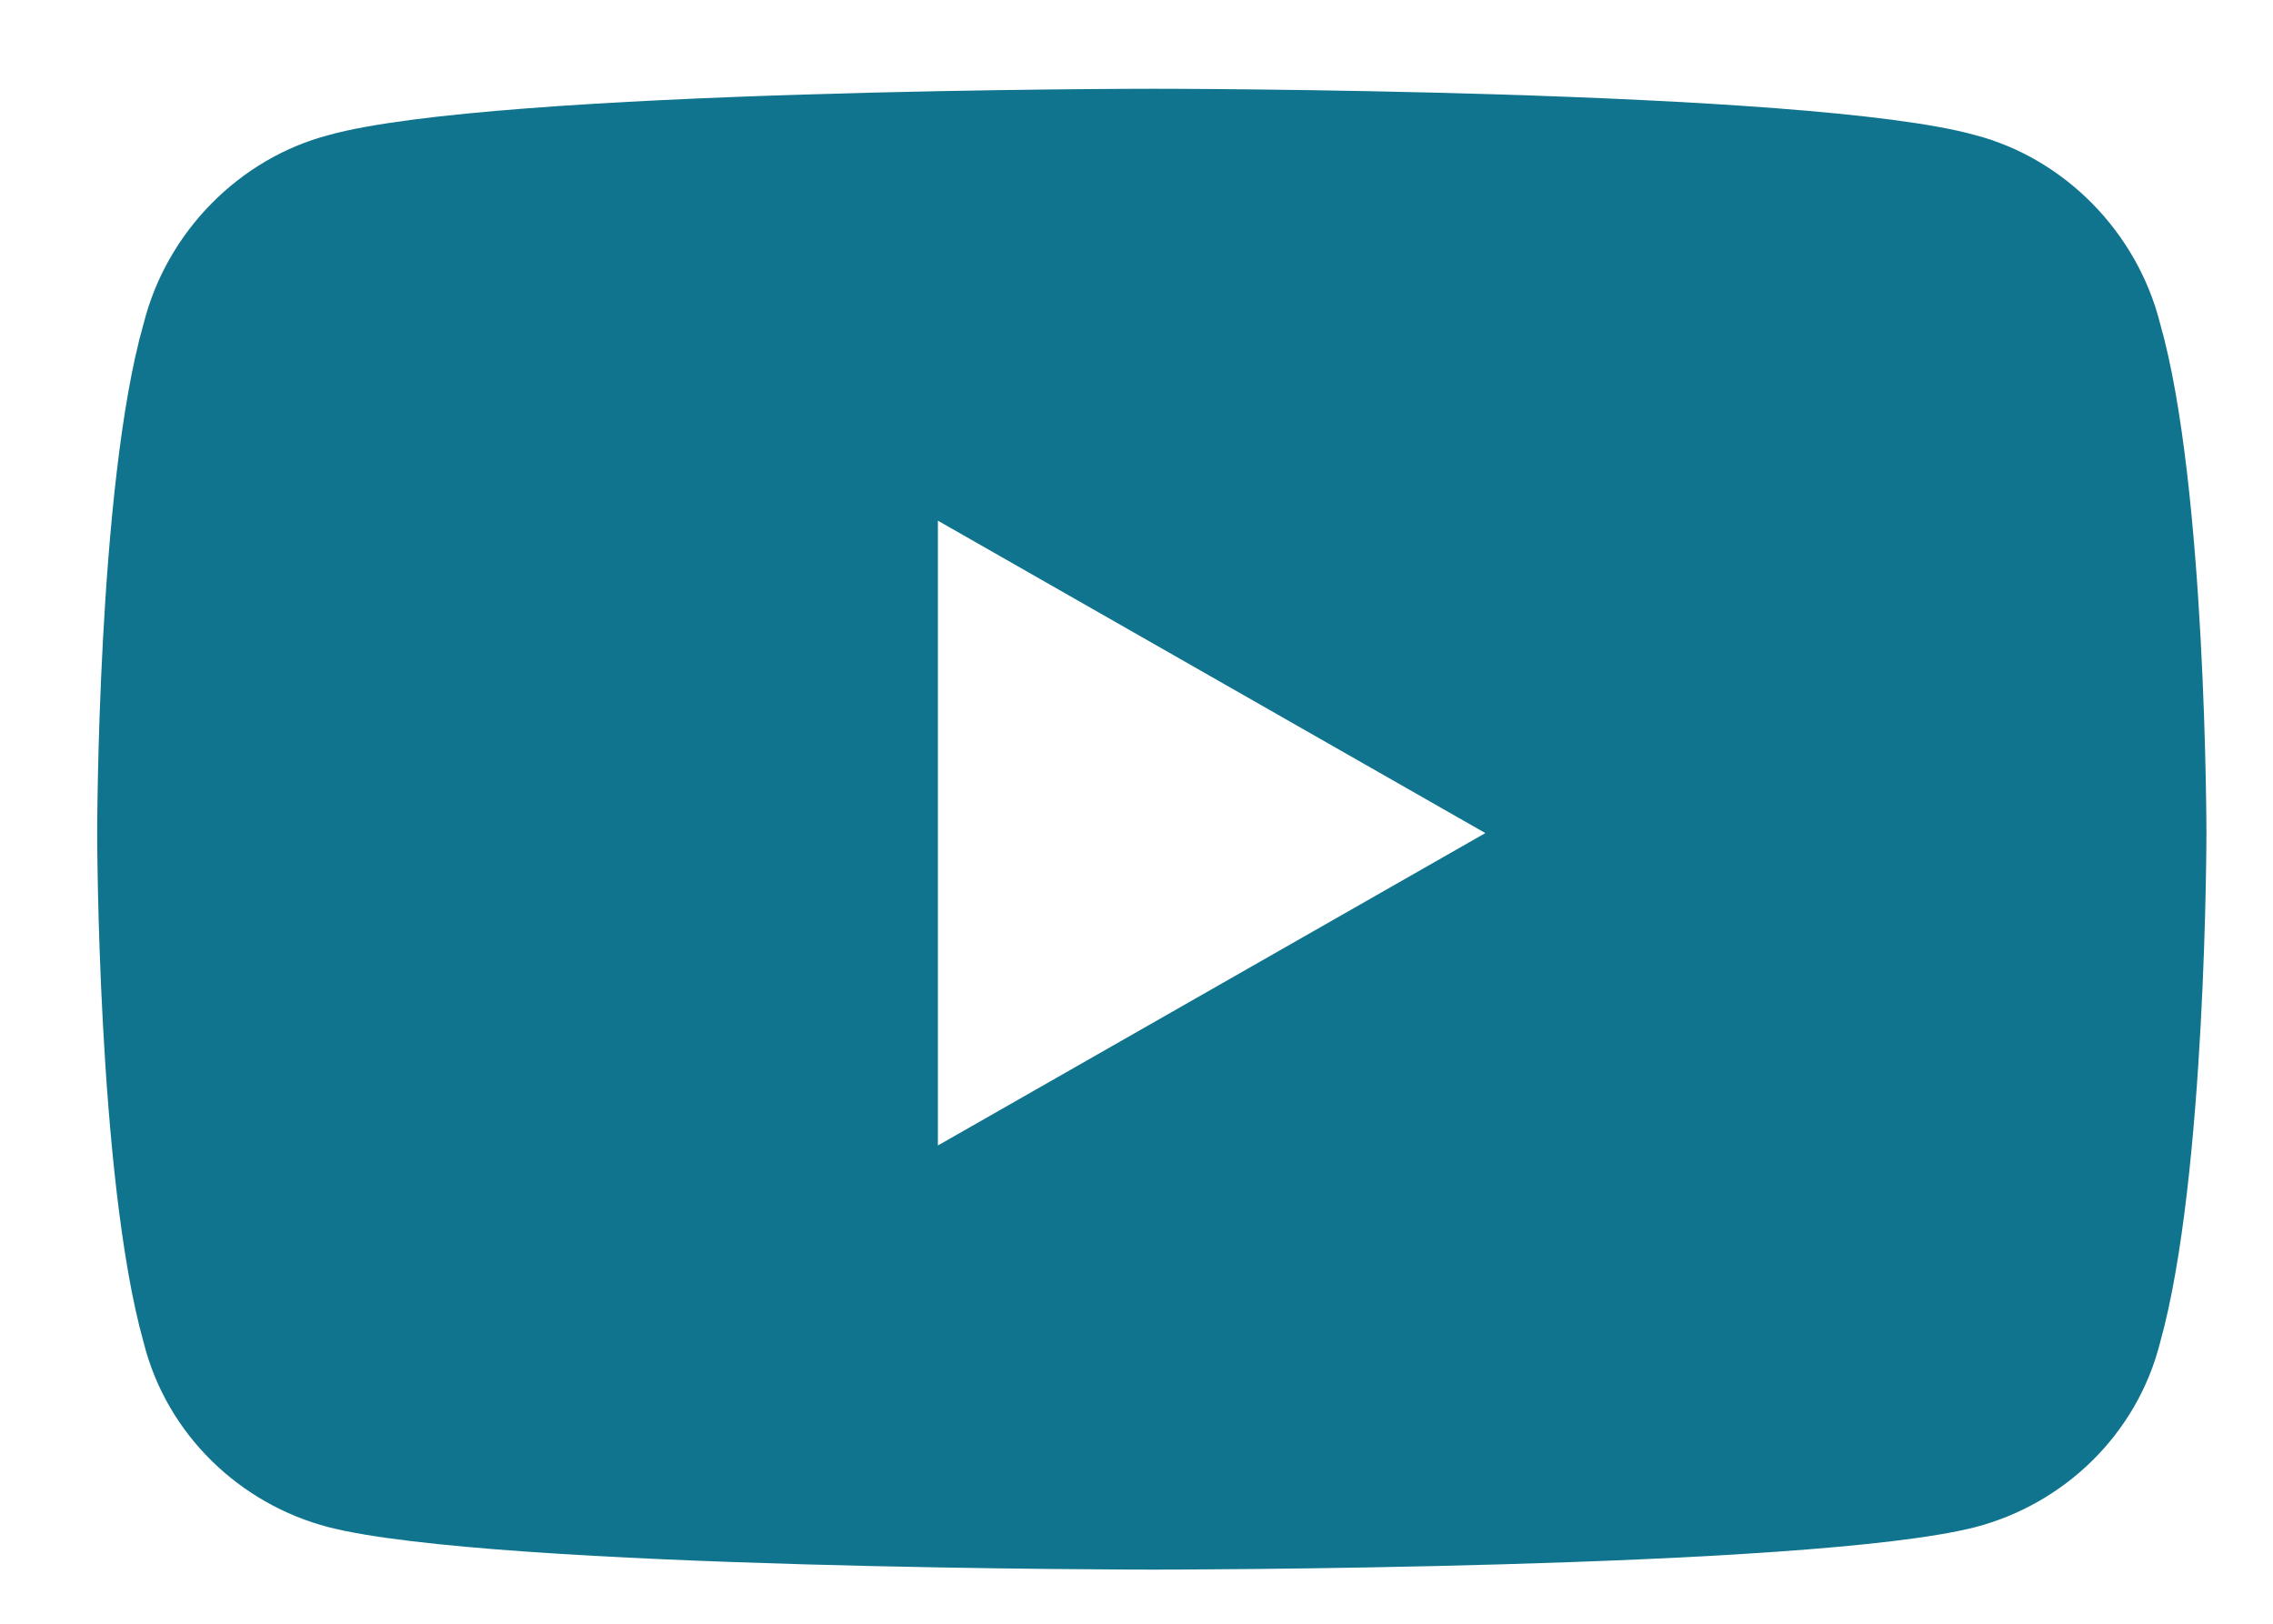 <svg width="21" height="15" viewBox="0 0 21 15" fill="none" xmlns="http://www.w3.org/2000/svg">
<path d="M19.958 2.993C19.744 2.138 19.067 1.462 18.248 1.248C16.716 0.82 10.66 0.82 10.66 0.82C10.66 0.82 4.568 0.82 3.036 1.248C2.217 1.462 1.54 2.138 1.326 2.993C0.898 4.49 0.898 7.696 0.898 7.696C0.898 7.696 0.898 10.867 1.326 12.398C1.54 13.253 2.217 13.895 3.036 14.108C4.568 14.5 10.66 14.5 10.66 14.5C10.66 14.5 16.716 14.5 18.248 14.108C19.067 13.895 19.744 13.253 19.958 12.398C20.385 10.867 20.385 7.696 20.385 7.696C20.385 7.696 20.385 4.49 19.958 2.993ZM8.665 10.582V4.81L13.723 7.696L8.665 10.582Z" fill="#10748E"/>
</svg>
